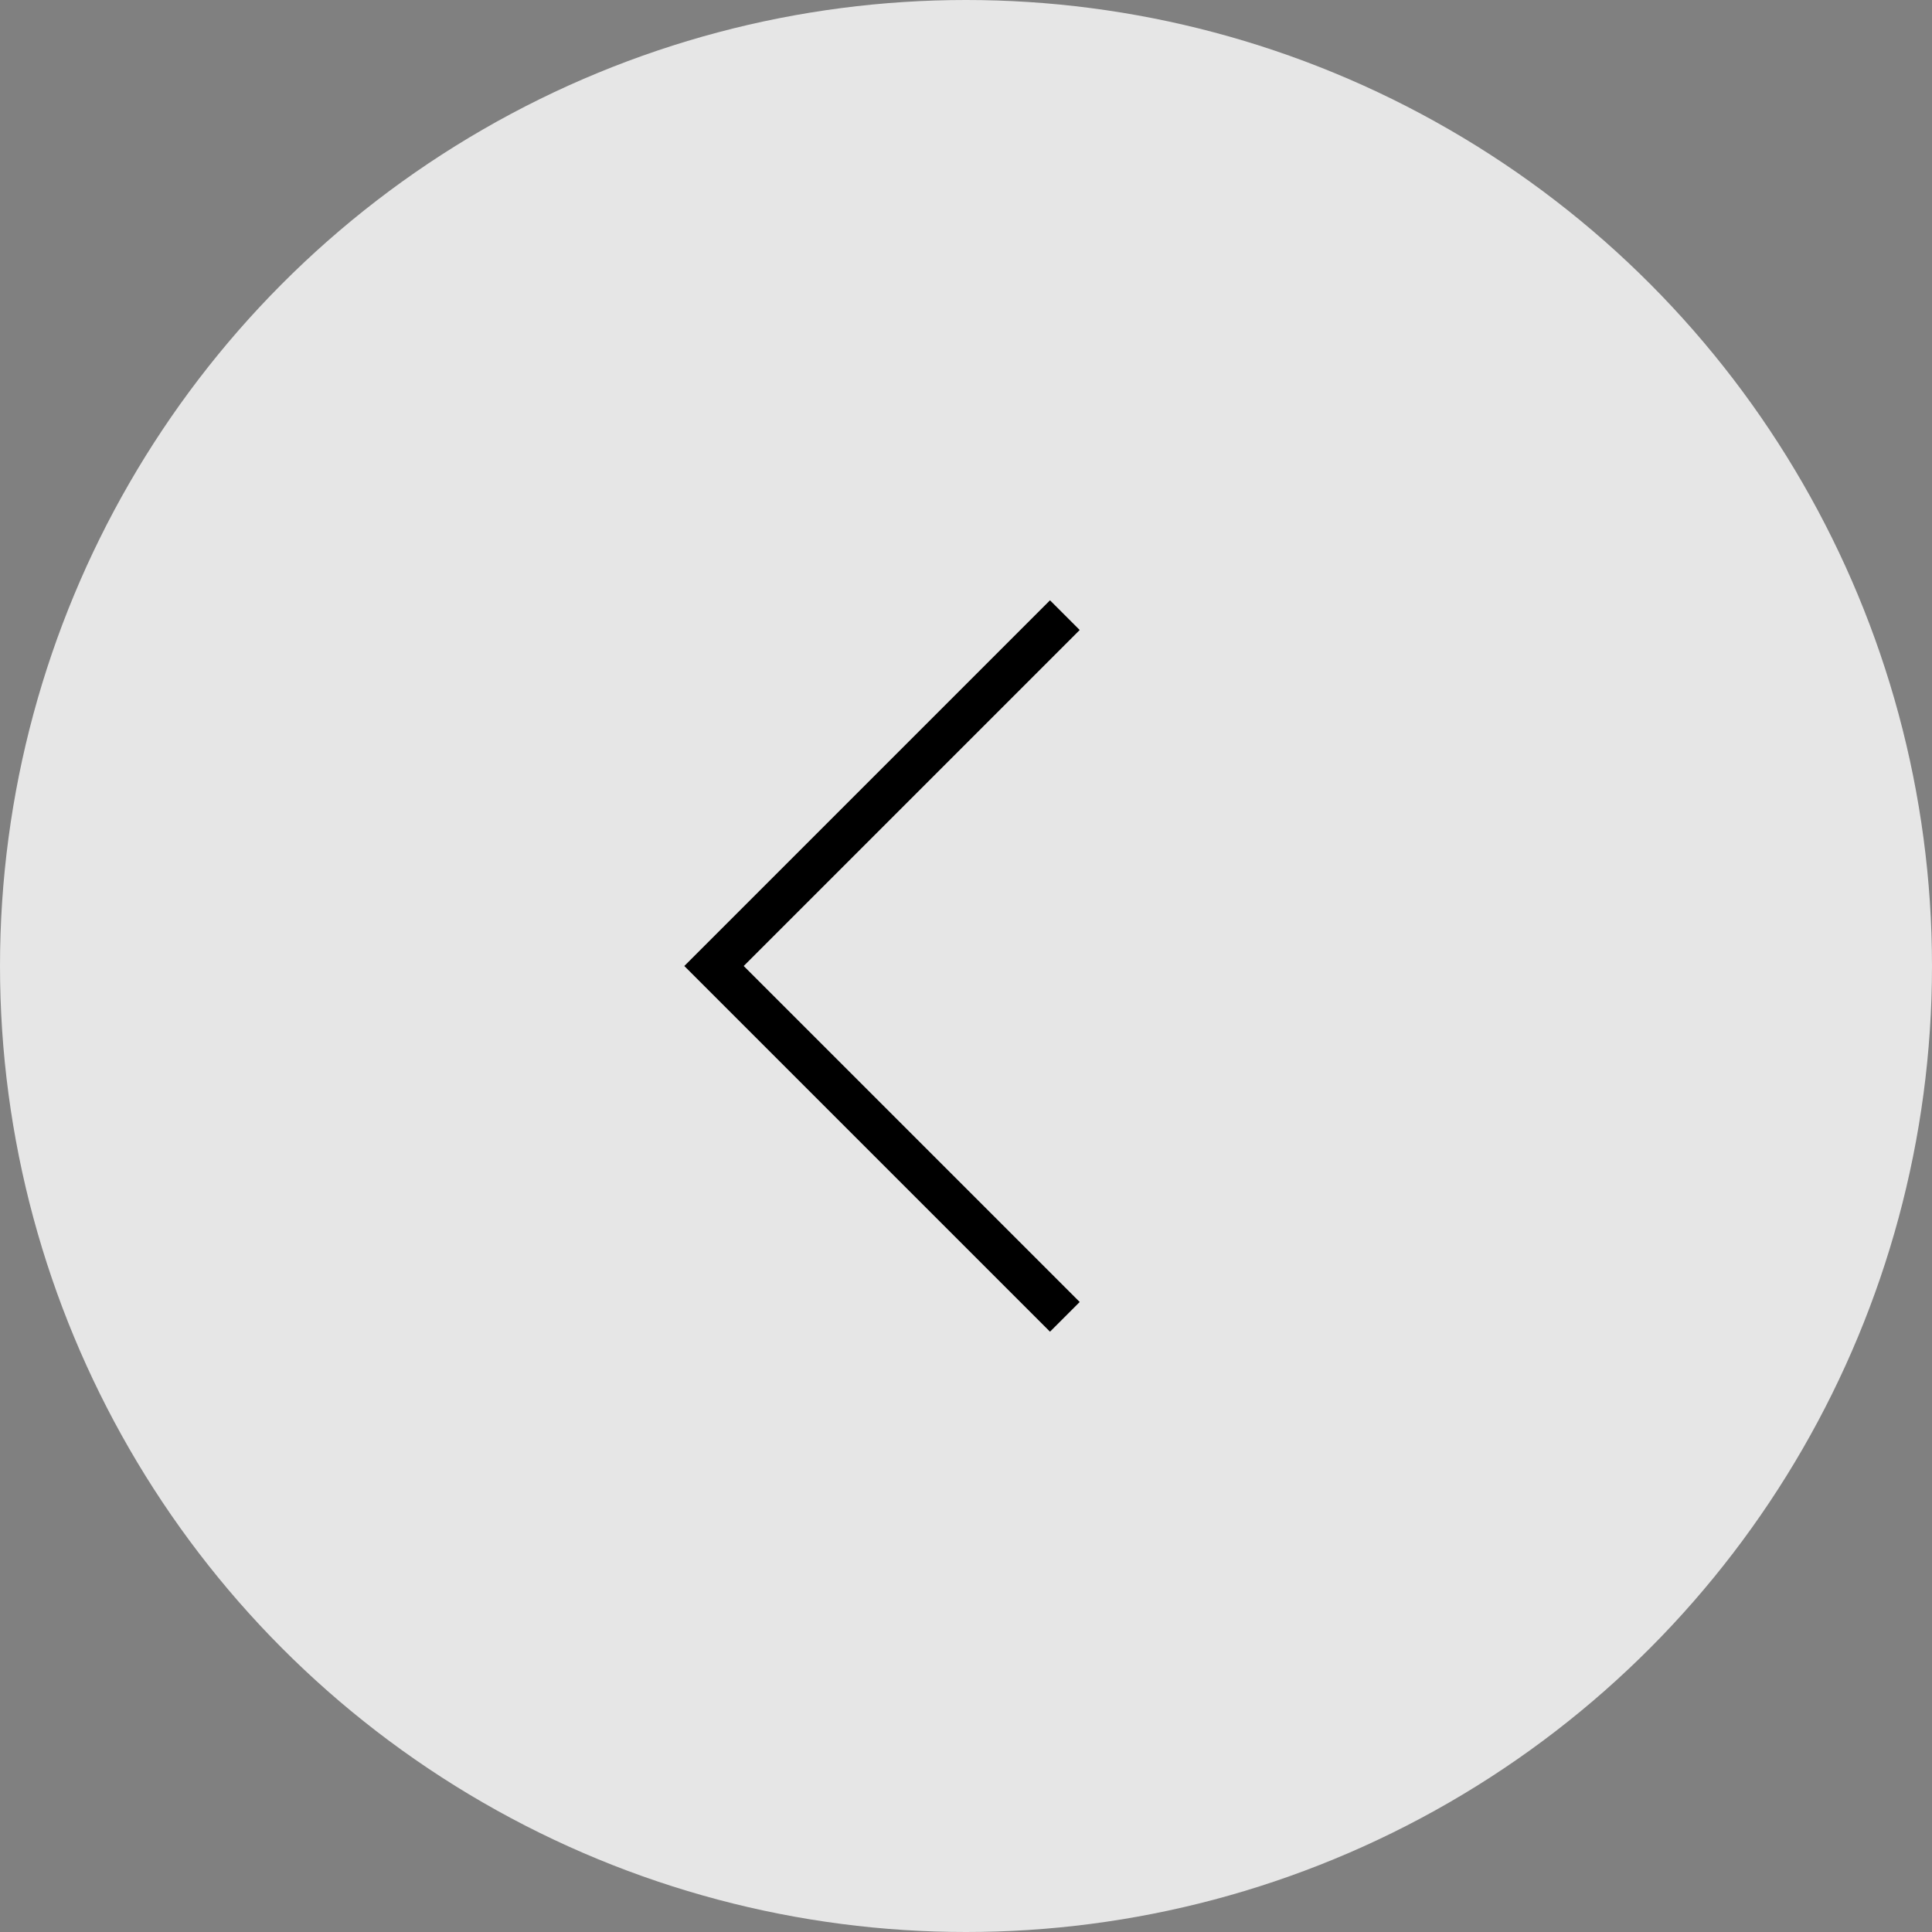 <?xml version="1.0" encoding="utf-8"?>
<!-- Generator: Adobe Illustrator 27.4.1, SVG Export Plug-In . SVG Version: 6.00 Build 0)  -->
<svg version="1.1" id="Layer_1" xmlns="http://www.w3.org/2000/svg" xmlns:xlink="http://www.w3.org/1999/xlink" x="0px" y="0px"
	 viewBox="0 0 46 46" style="enable-background:new 0 0 46 46;" xml:space="preserve">
<rect x="0" y="0" width="46" height="46" fill="#808080" stroke="none"/>
<style type="text/css">
	.st0{fill:#FFFFFF;fill-opacity:0.8;}
	.st1{fill:none;stroke:#000000;stroke-linecap:square;}
</style>
<g id="Group_97">
	<circle id="Ellipse_5" class="st0" cx="23" cy="23" r="23"/>
	<path id="Vector_10" class="st1" d="M25,31l-8-8l8-8"/>
</g>
</svg>
